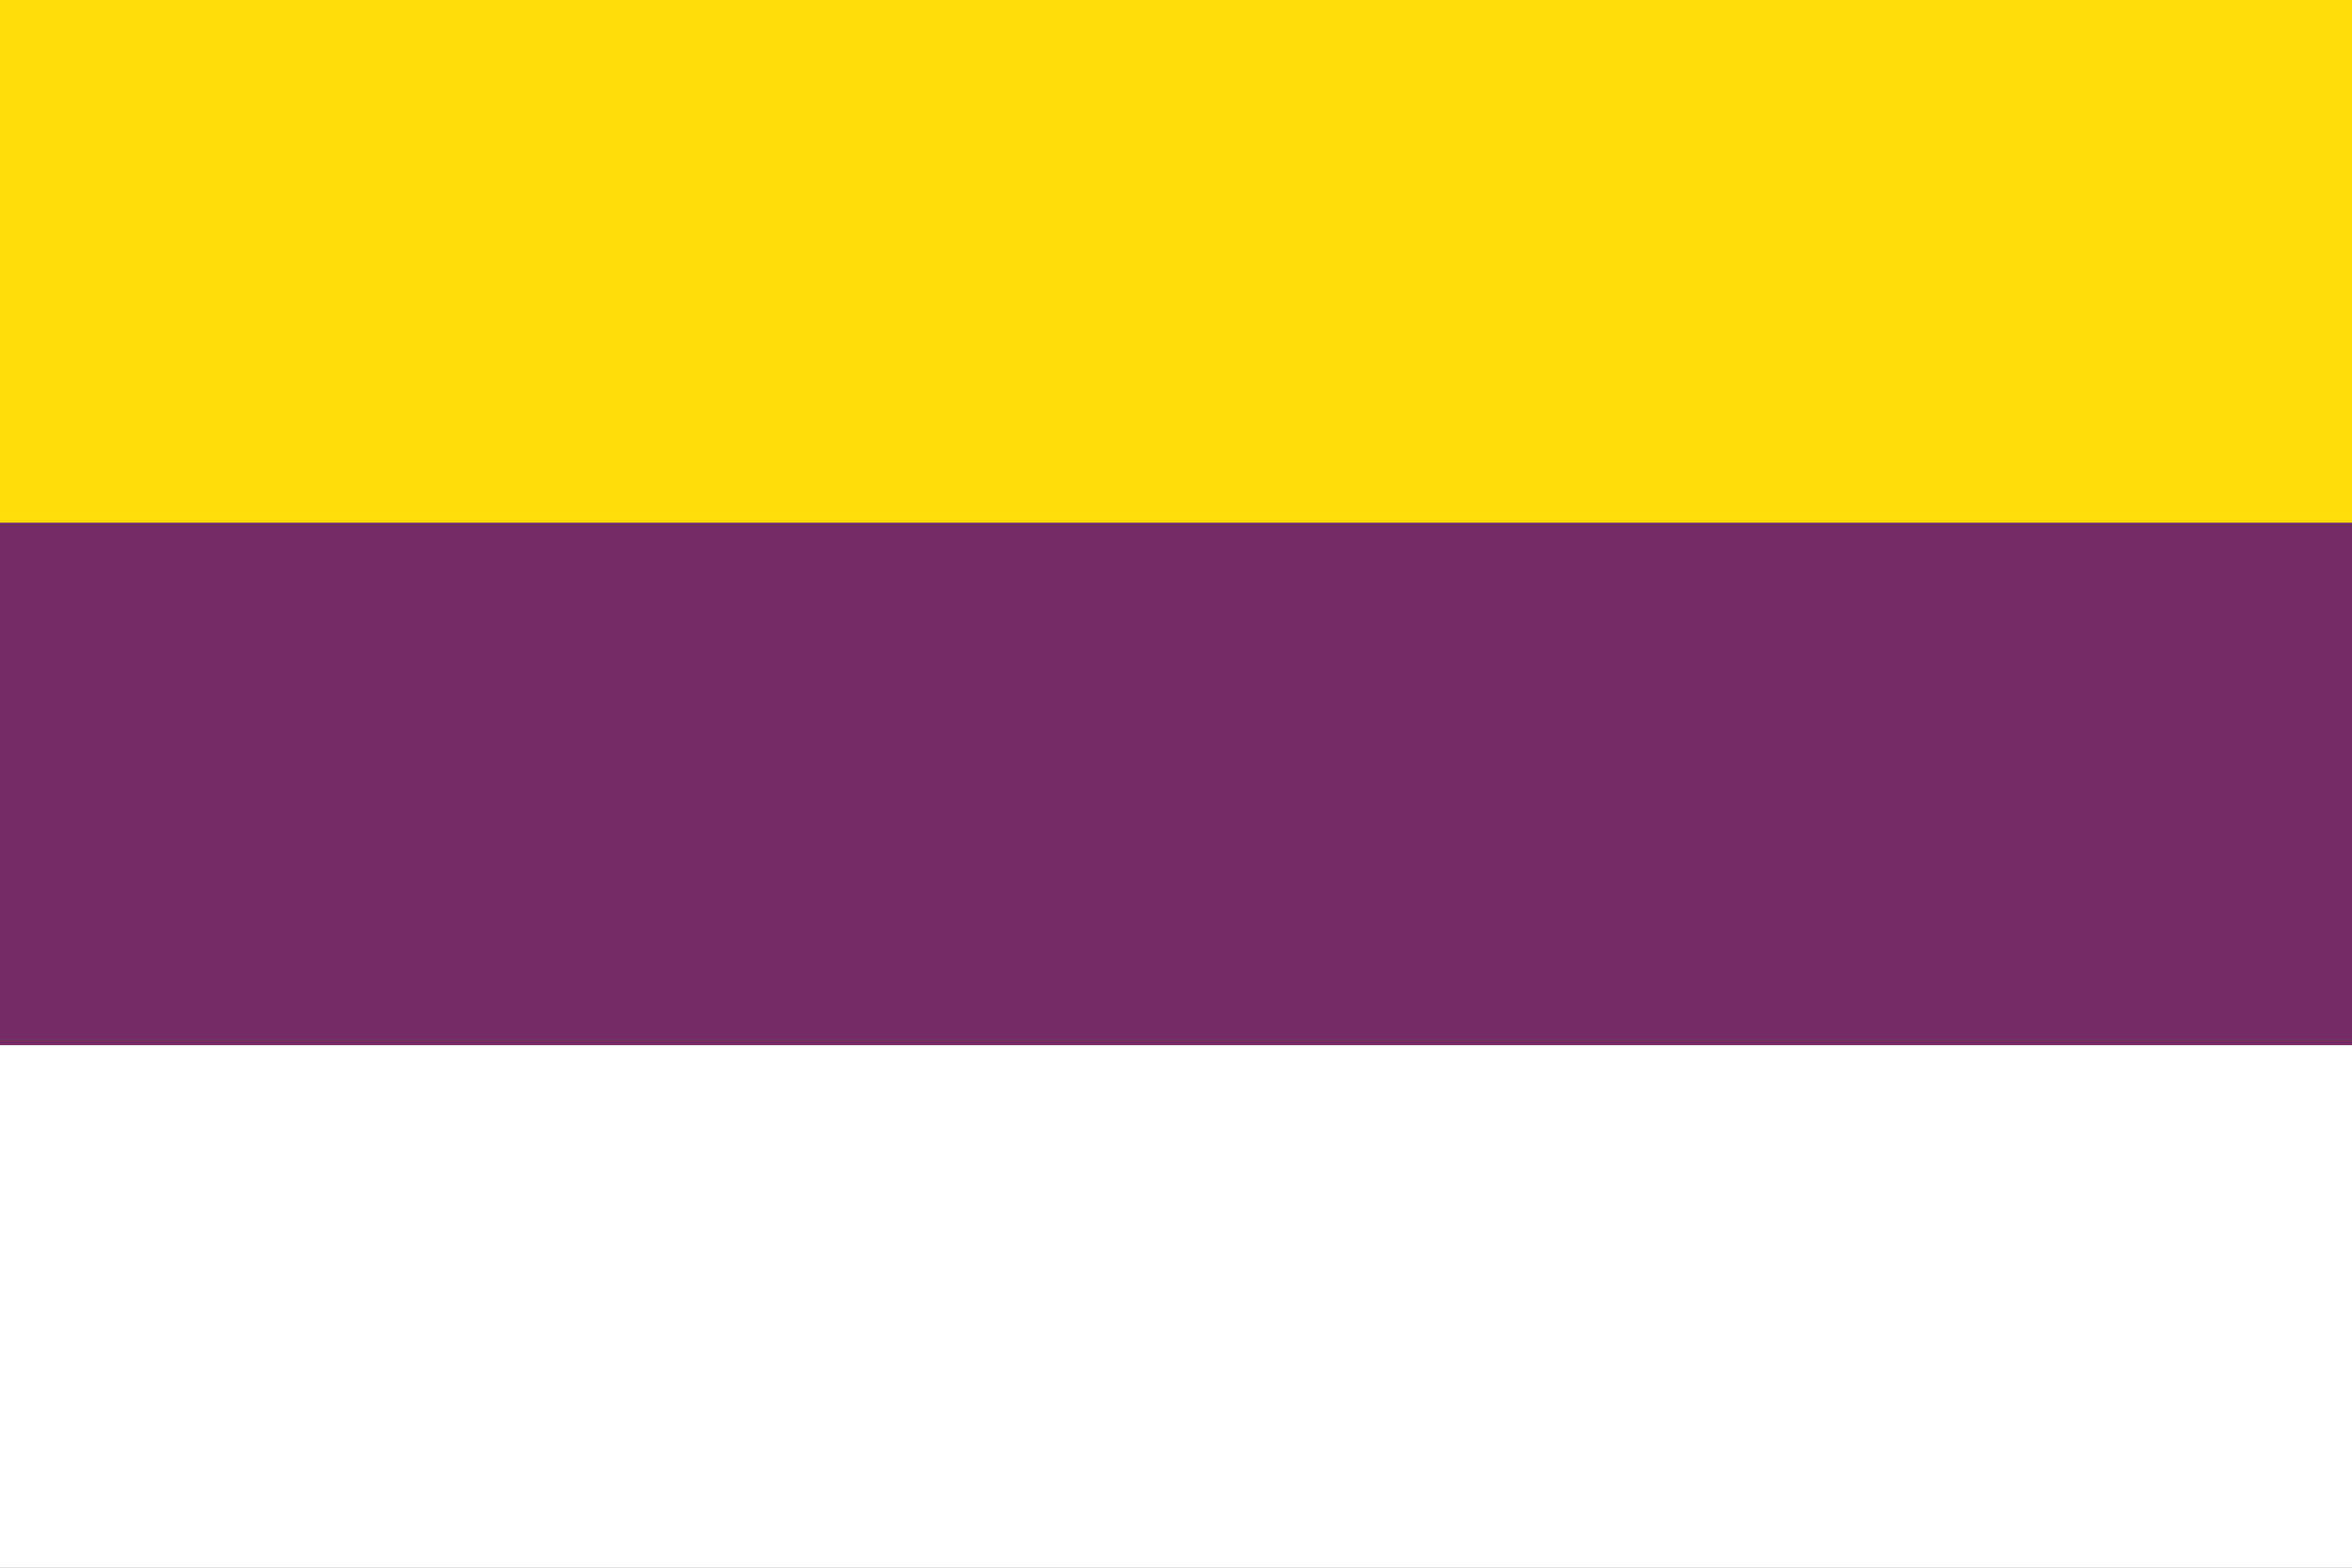 <?xml version="1.0" encoding="UTF-8"?>
<svg xmlns="http://www.w3.org/2000/svg" width="750" height="500" viewBox="0 0 9 6"
>
<rect x="0" y="0" width="9" height="6" fill="#808080" stroke="none"/>
<rect width="9" height="2" y="4" fill="#fff"/>
<rect width="9" height="2" y="2"
 fill="#742c64"/>
<rect width="9"
 height="2"
 fill="#fcdd09"/>

</svg>
